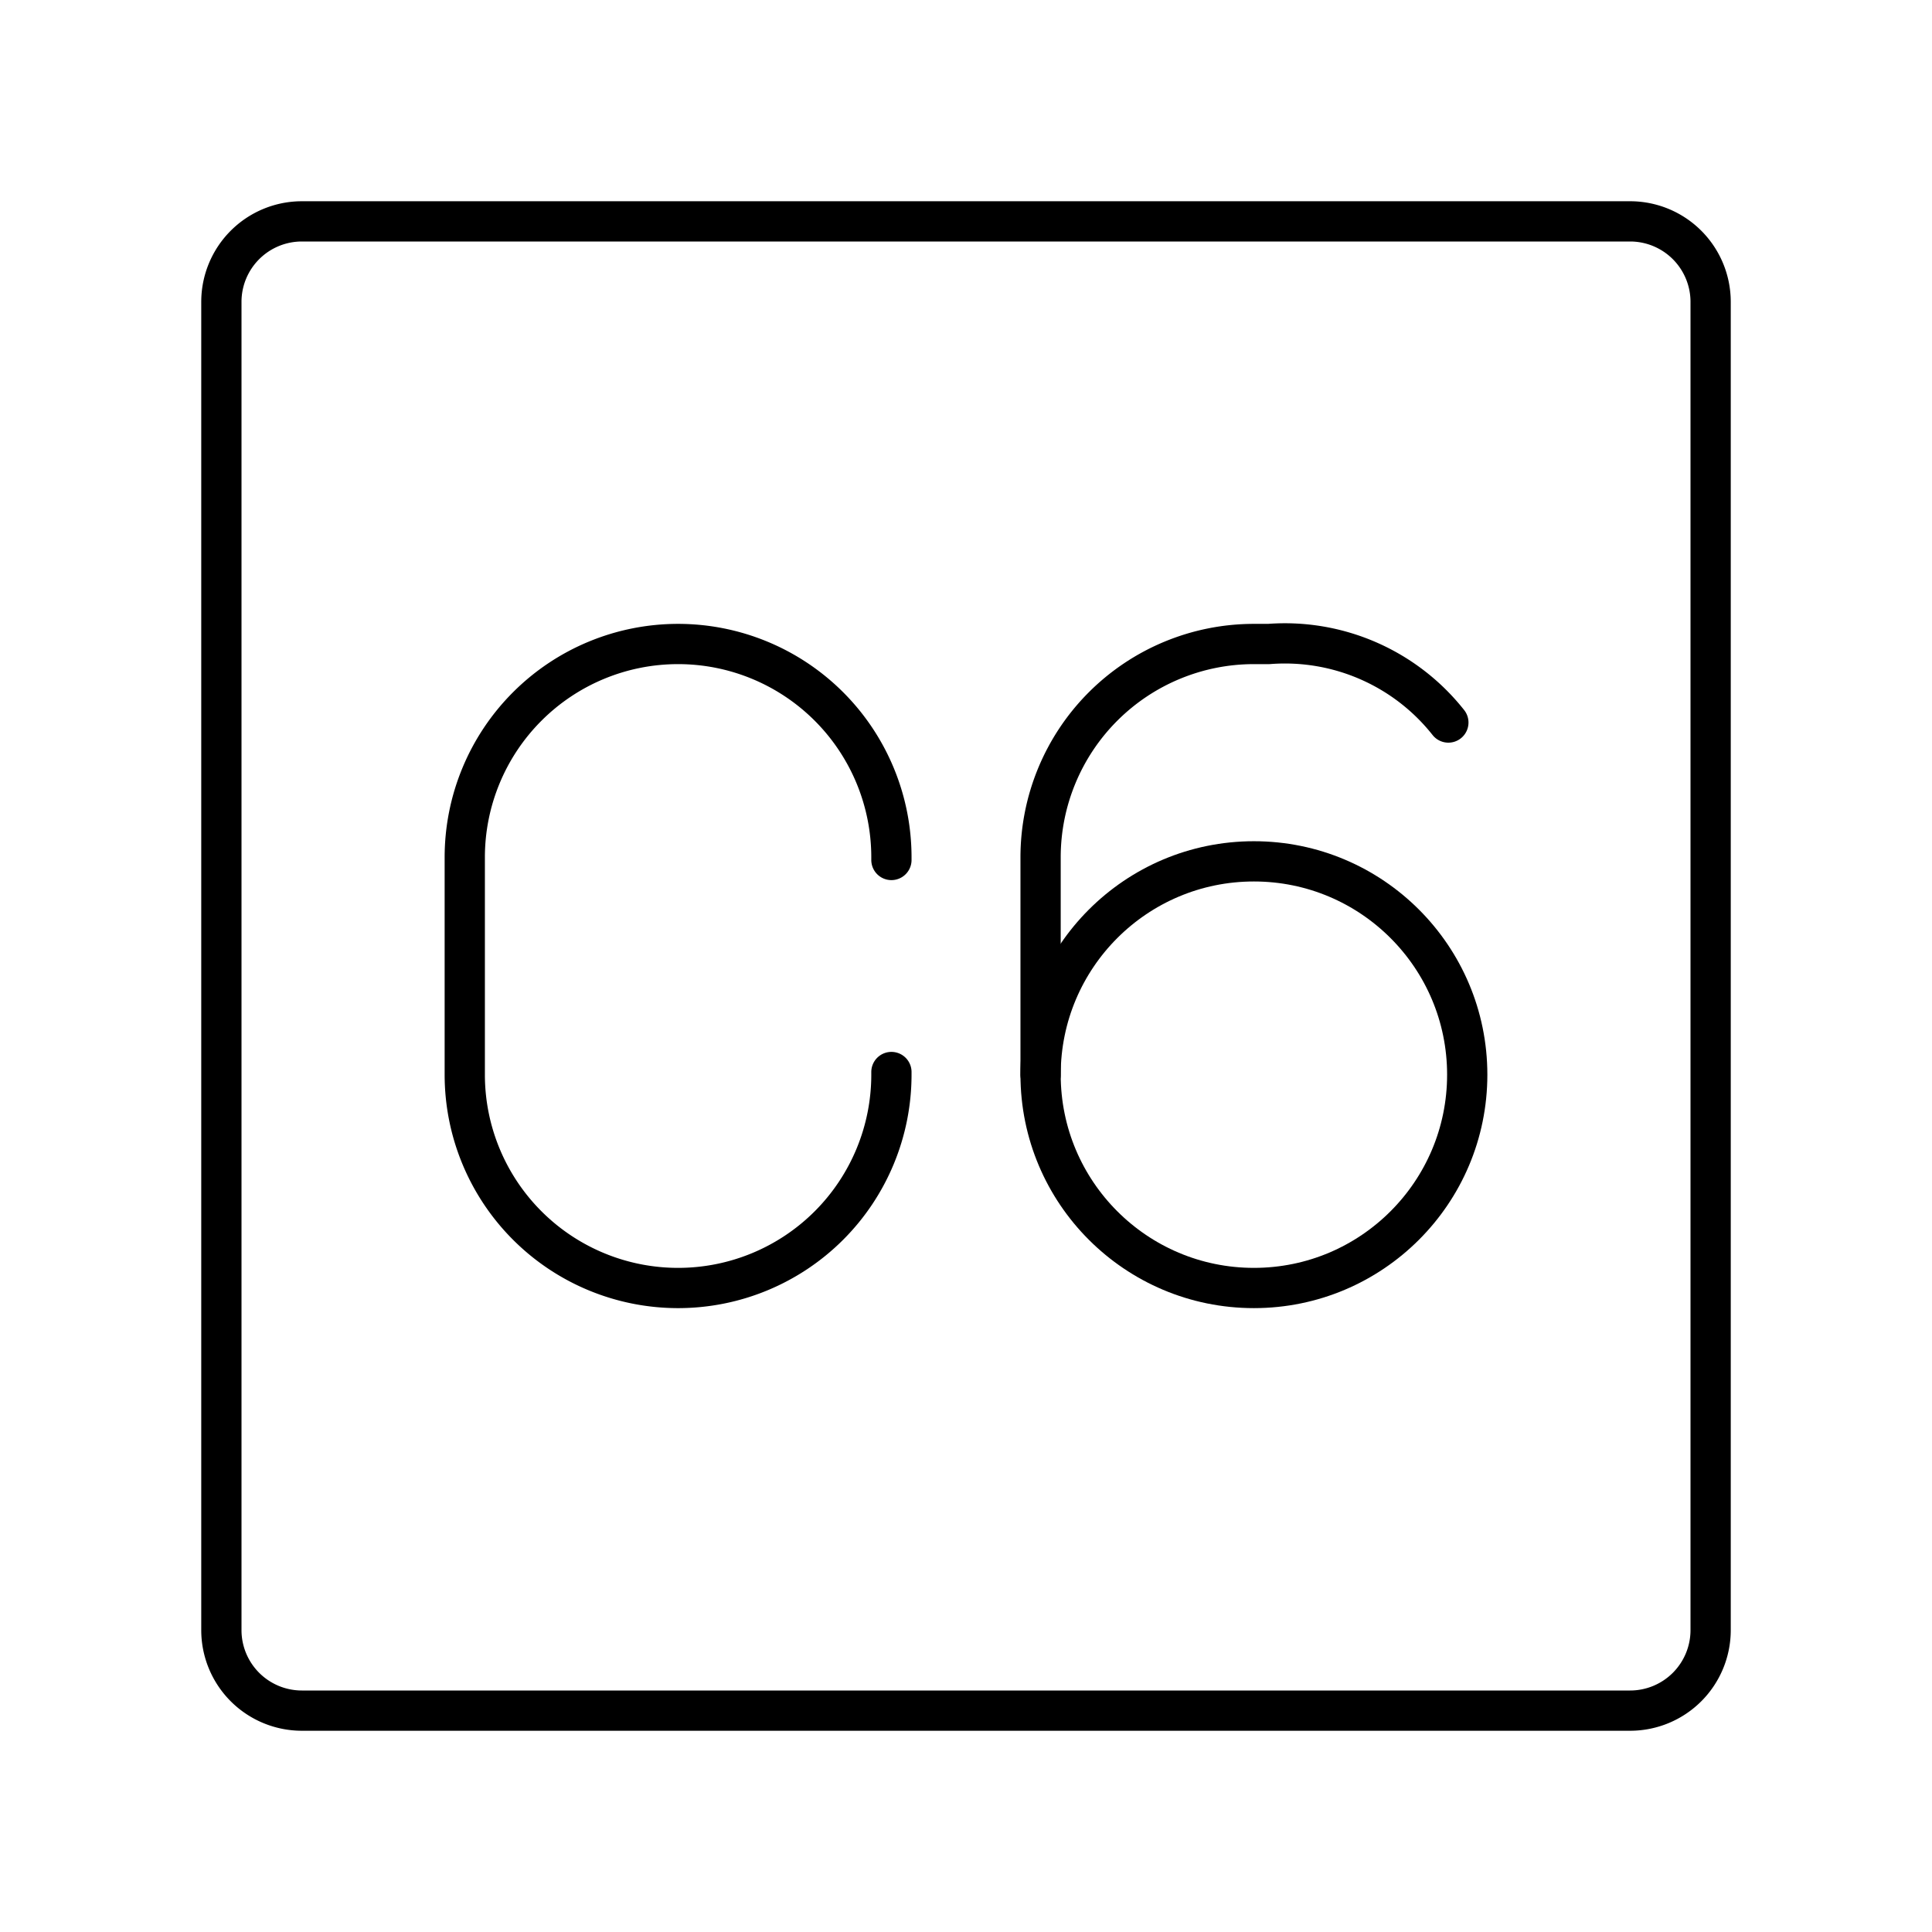<?xml version="1.0" encoding="utf-8"?><!-- Uploaded to: SVG Repo, www.svgrepo.com, Generator: SVG Repo Mixer Tools -->
<svg width="800px" height="800px" viewBox="0 0 48 48" xmlns="http://www.w3.org/2000/svg"><defs><style>.a{fill:none;stroke:#000000;stroke-linecap:round;stroke-linejoin:round;}</style></defs><path class="a" d="M5.5,19.6V40.5a2,2,0,0,0,2,2h33a2,2,0,0,0,2-2V7.5a2,2,0,0,0-2-2H7.5a2,2,0,0,0-2,2V19.6"/><path class="a" d="M22.147,26.634V26.7a5.3,5.3,0,0,1-5.3,5.3h0a5.3,5.3,0,0,1-5.3-5.3V21.3a5.3,5.3,0,0,1,5.3-5.3h0a5.3,5.3,0,0,1,5.3,5.3v.066"/><circle class="a" cx="31.153" cy="26.7" r="5.3"/><path class="a" d="M35.984,17.951A5.176,5.176,0,0,0,31.525,16h-.372a5.3,5.3,0,0,0-5.3,5.3v5.4"/></svg>